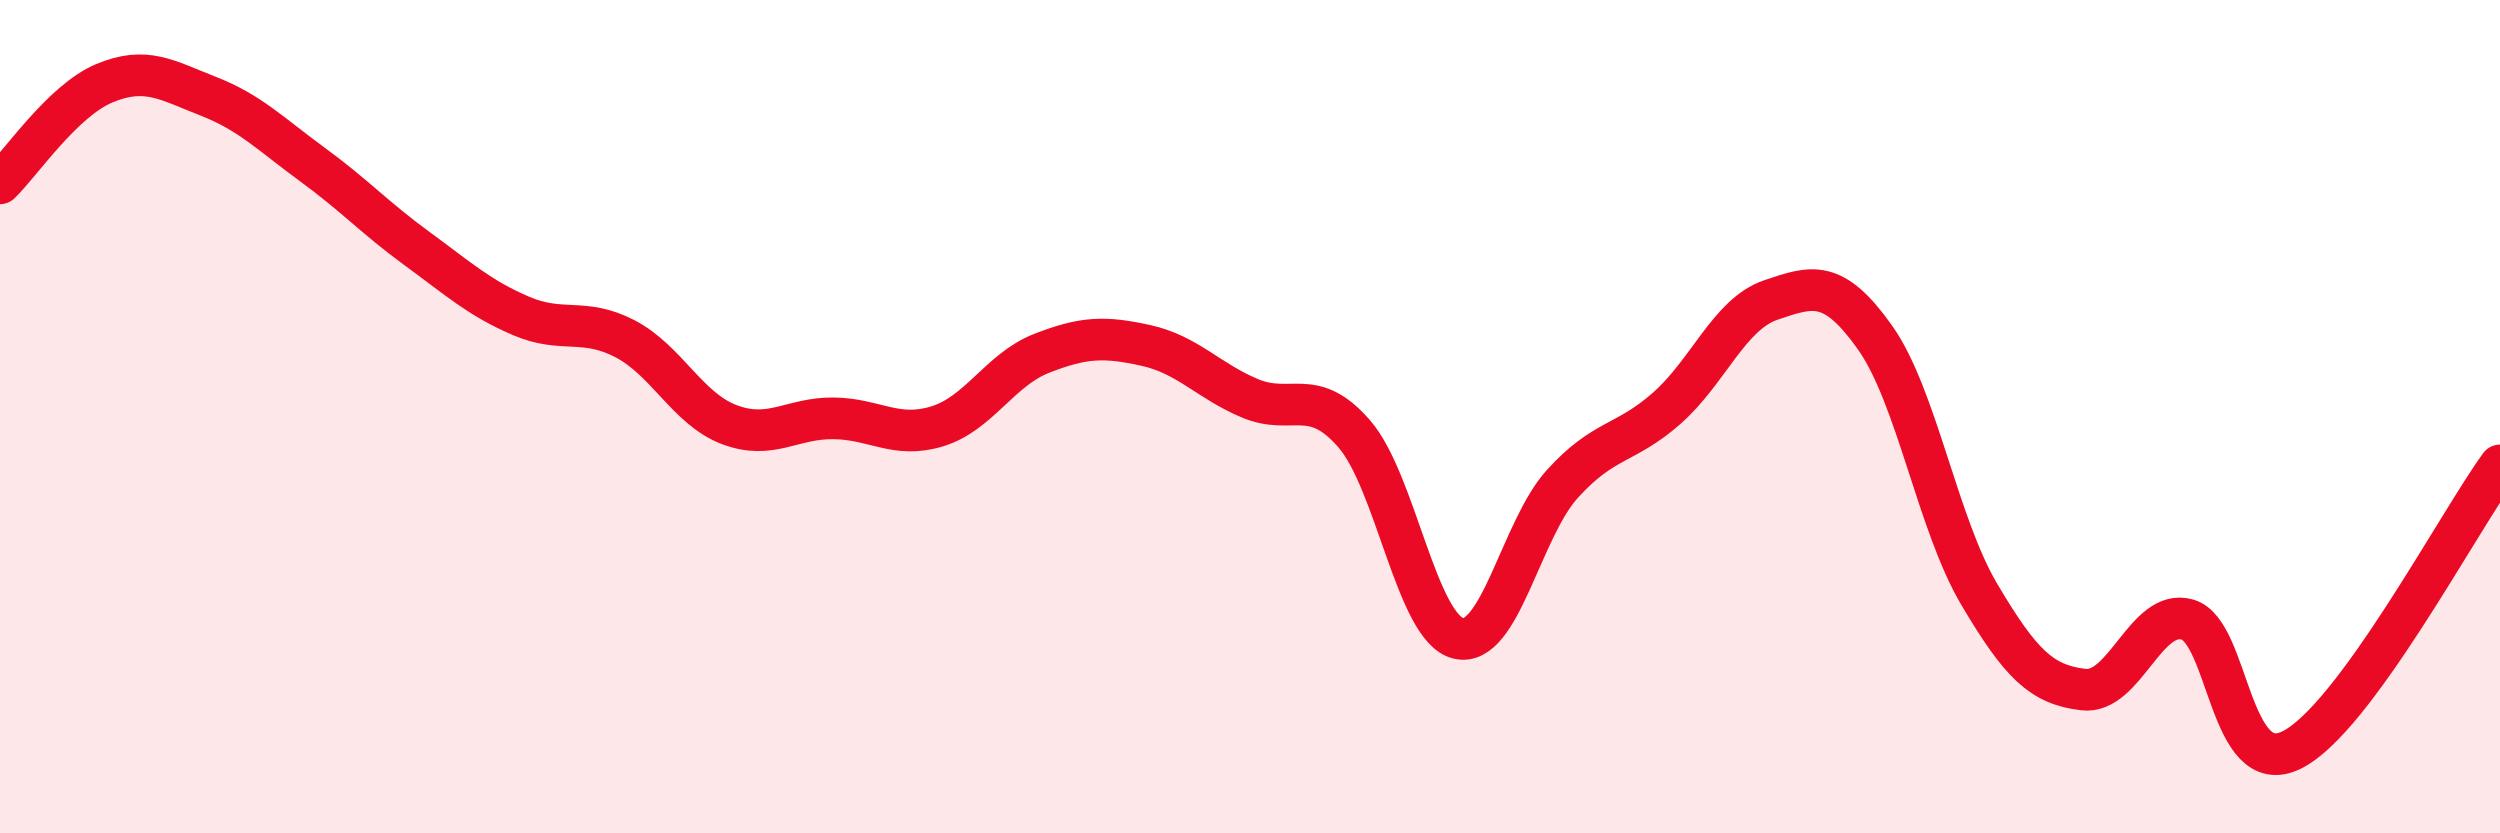 
    <svg width="60" height="20" viewBox="0 0 60 20" xmlns="http://www.w3.org/2000/svg">
      <path
        d="M 0,4.4 C 0.5,3.92 1.5,2.42 2.5,2 C 3.5,1.58 4,1.92 5,2.31 C 6,2.7 6.5,3.22 7.5,3.95 C 8.5,4.68 9,5.23 10,5.96 C 11,6.69 11.5,7.15 12.5,7.58 C 13.5,8.01 14,7.61 15,8.13 C 16,8.65 16.5,9.81 17.5,10.19 C 18.5,10.57 19,10.03 20,10.04 C 21,10.05 21.5,10.54 22.5,10.23 C 23.5,9.92 24,8.87 25,8.48 C 26,8.09 26.5,8.07 27.5,8.29 C 28.5,8.51 29,9.14 30,9.56 C 31,9.98 31.5,9.26 32.5,10.41 C 33.5,11.56 34,15.08 35,15.32 C 36,15.56 36.5,12.71 37.5,11.61 C 38.5,10.51 39,10.68 40,9.8 C 41,8.92 41.5,7.54 42.5,7.2 C 43.5,6.86 44,6.69 45,8.1 C 46,9.51 46.5,12.57 47.5,14.26 C 48.5,15.95 49,16.43 50,16.55 C 51,16.67 51.5,14.58 52.5,14.87 C 53.5,15.16 53.5,18.74 55,18 C 56.5,17.26 59,12.54 60,11.17L60 20L0 20Z"
        fill="#EB0A25"
        opacity="0.1"
        stroke-linecap="round"
        stroke-linejoin="round"
      />
      <path
        d="M 0,4.4 C 0.5,3.92 1.5,2.42 2.5,2 C 3.5,1.58 4,1.92 5,2.31 C 6,2.7 6.5,3.22 7.5,3.95 C 8.5,4.68 9,5.23 10,5.96 C 11,6.69 11.5,7.15 12.5,7.58 C 13.5,8.01 14,7.61 15,8.13 C 16,8.65 16.5,9.81 17.5,10.19 C 18.5,10.57 19,10.03 20,10.04 C 21,10.05 21.5,10.54 22.5,10.23 C 23.5,9.92 24,8.87 25,8.48 C 26,8.09 26.5,8.07 27.5,8.29 C 28.5,8.51 29,9.14 30,9.56 C 31,9.98 31.5,9.26 32.5,10.41 C 33.5,11.56 34,15.08 35,15.32 C 36,15.56 36.5,12.71 37.5,11.61 C 38.5,10.51 39,10.68 40,9.8 C 41,8.92 41.5,7.54 42.5,7.2 C 43.5,6.86 44,6.69 45,8.1 C 46,9.51 46.5,12.57 47.5,14.26 C 48.5,15.95 49,16.43 50,16.55 C 51,16.67 51.5,14.58 52.5,14.87 C 53.5,15.16 53.5,18.74 55,18 C 56.5,17.26 59,12.54 60,11.17"
        stroke="#EB0A25"
        stroke-width="1"
        fill="none"
        stroke-linecap="round"
        stroke-linejoin="round"
      />
    </svg>
  